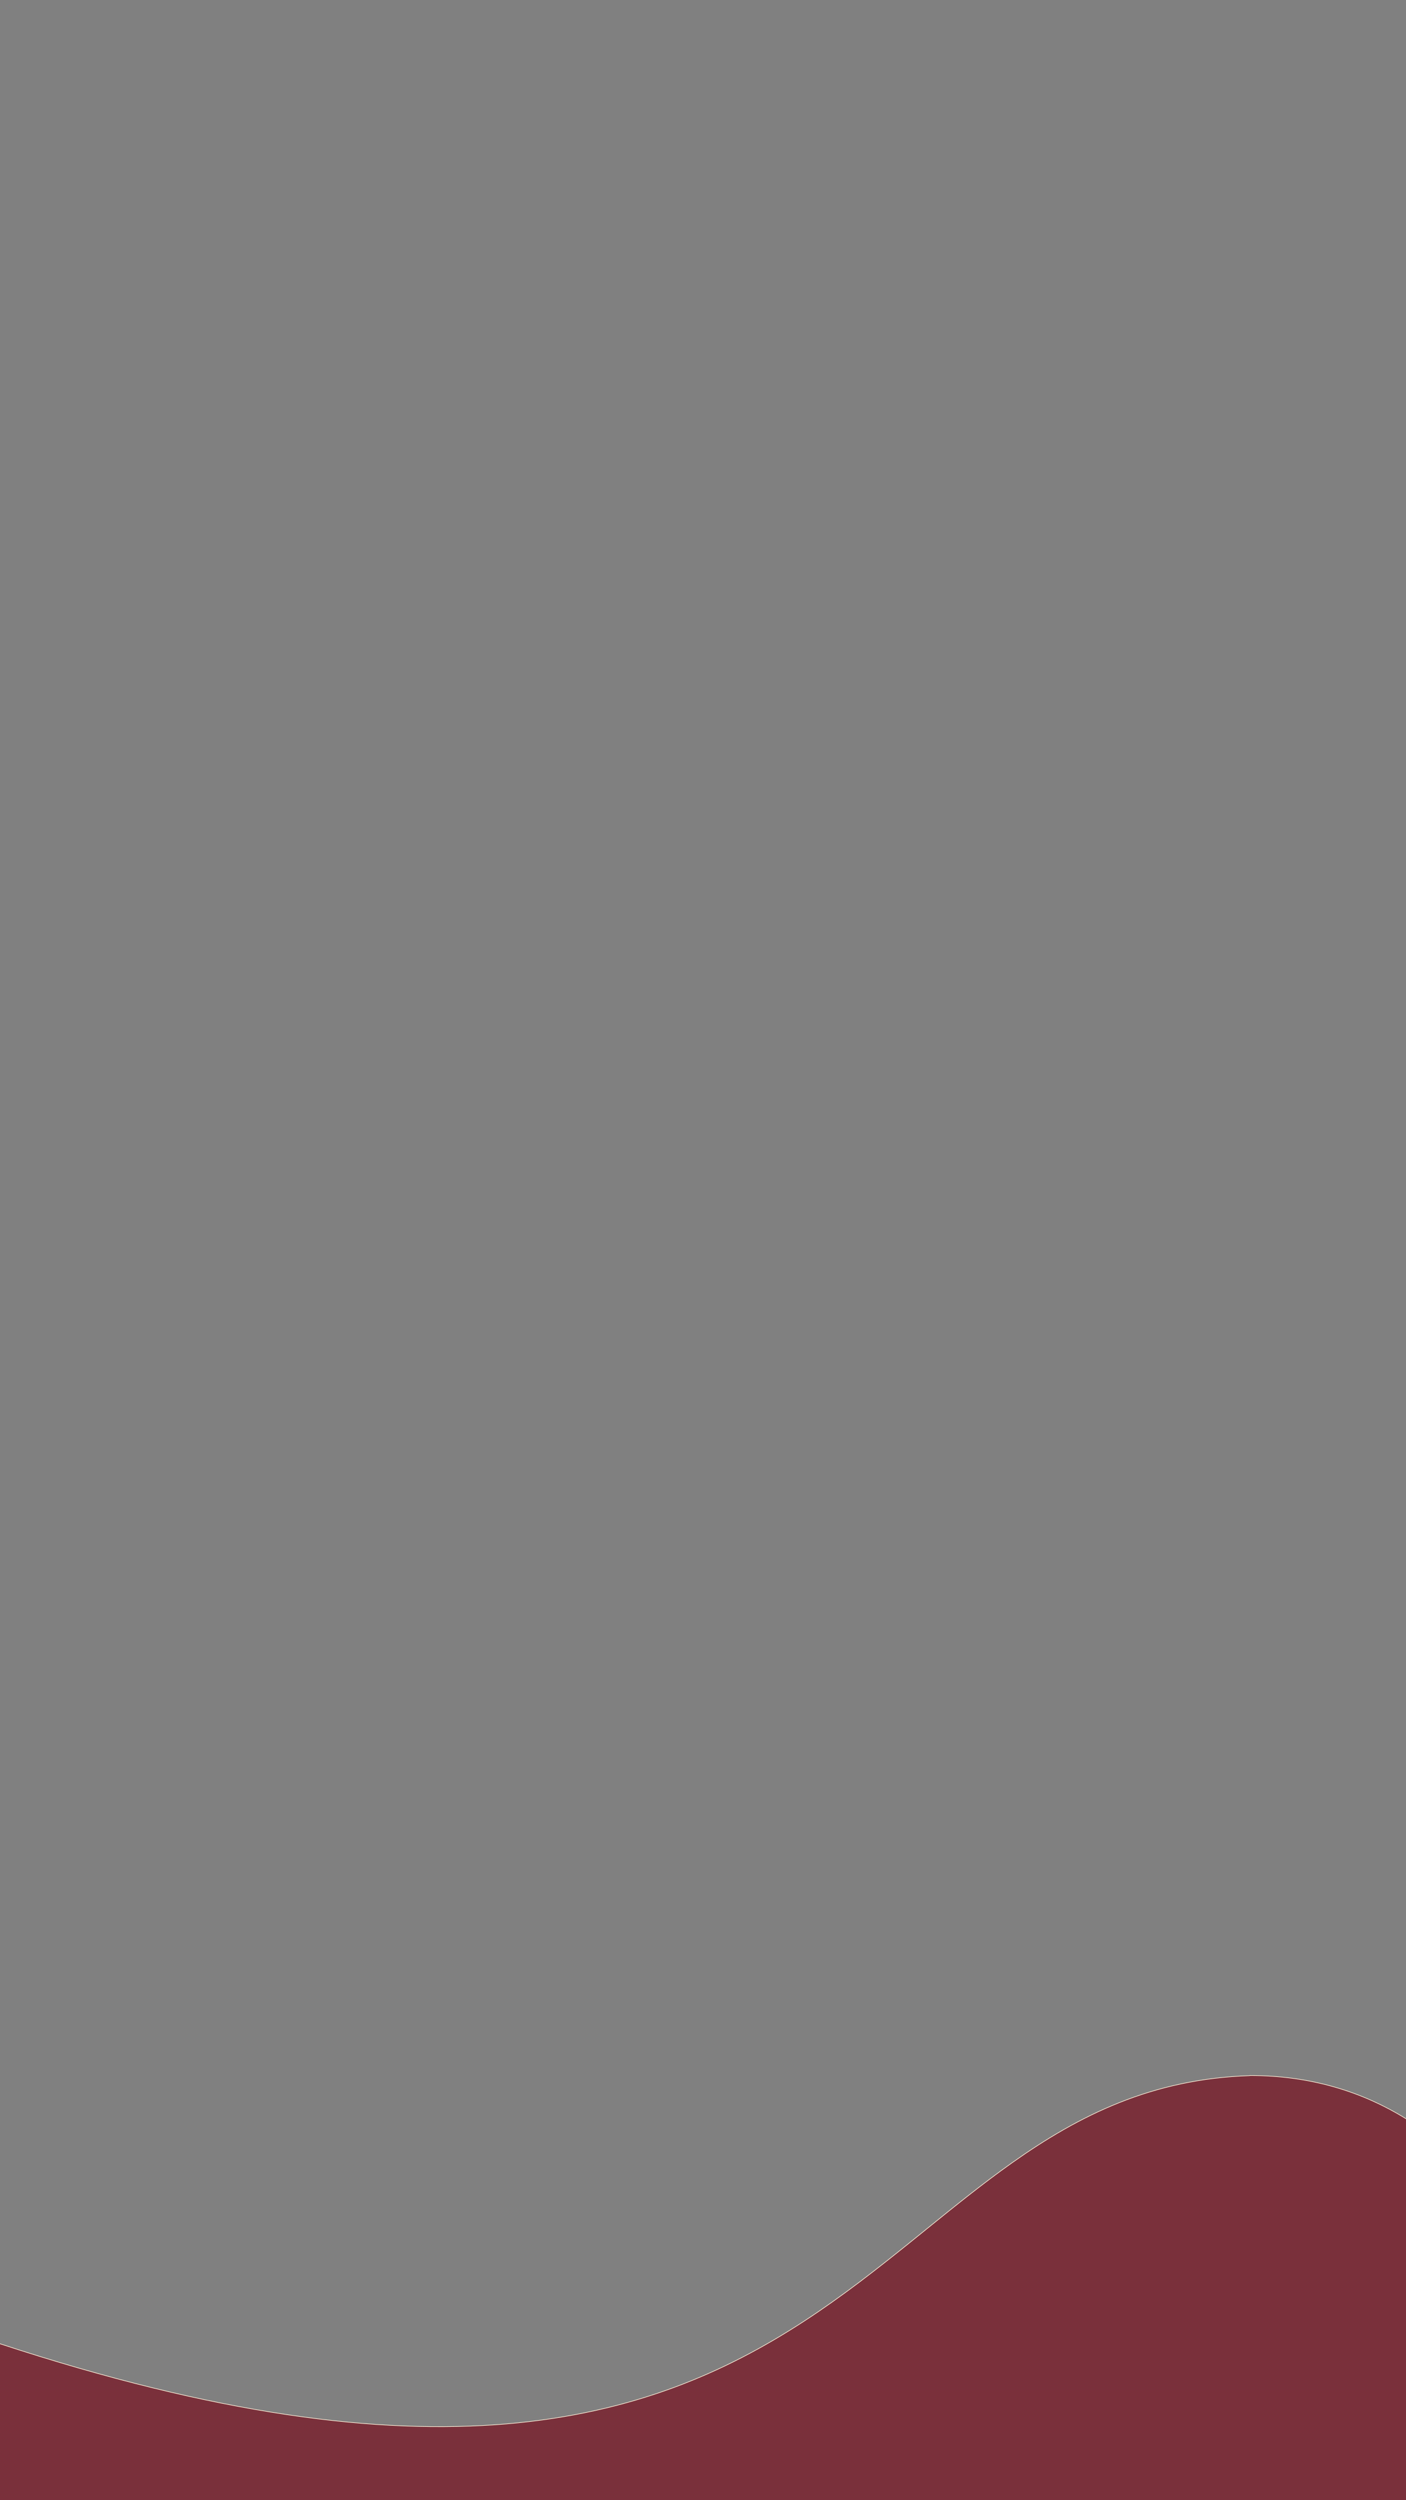 <svg width="1080" height="1920" viewBox="0 0 1080 1920" fill="none" xmlns="http://www.w3.org/2000/svg">
<rect x="0" y="0" width="1080" height="1920" fill="#808080" stroke="none"/>
<g clip-path="url(#clip0_2126_6688)">
<path d="M960.1 1593.85H959.996L959.923 1593.92L959.893 1593.95C884.877 1596.45 829.012 1624.25 777.019 1661.11C754.848 1676.83 733.376 1694.2 711.426 1711.96C707.632 1715.03 703.823 1718.11 699.995 1721.2C674.012 1742.14 647.087 1763.31 617.301 1782.7C557.735 1821.48 486.727 1853.11 388.971 1861.38C291.21 1869.65 166.682 1854.56 0.078 1799.86L-0.25 1799.75V1800.1V1920V1920.25H0H1080H1080.25V1920V1627.3V1627.16L1080.13 1627.09C1046.99 1606.56 1007.35 1593.85 960.1 1593.85Z" fill="#7A303B" stroke="#F8E9D4" stroke-width="0.5" stroke-miterlimit="10"/>
</g>
<defs>
<clipPath id="clip0_2126_6688">
<rect width="1080" height="1920" fill="white"/>
</clipPath>
</defs>
</svg>
